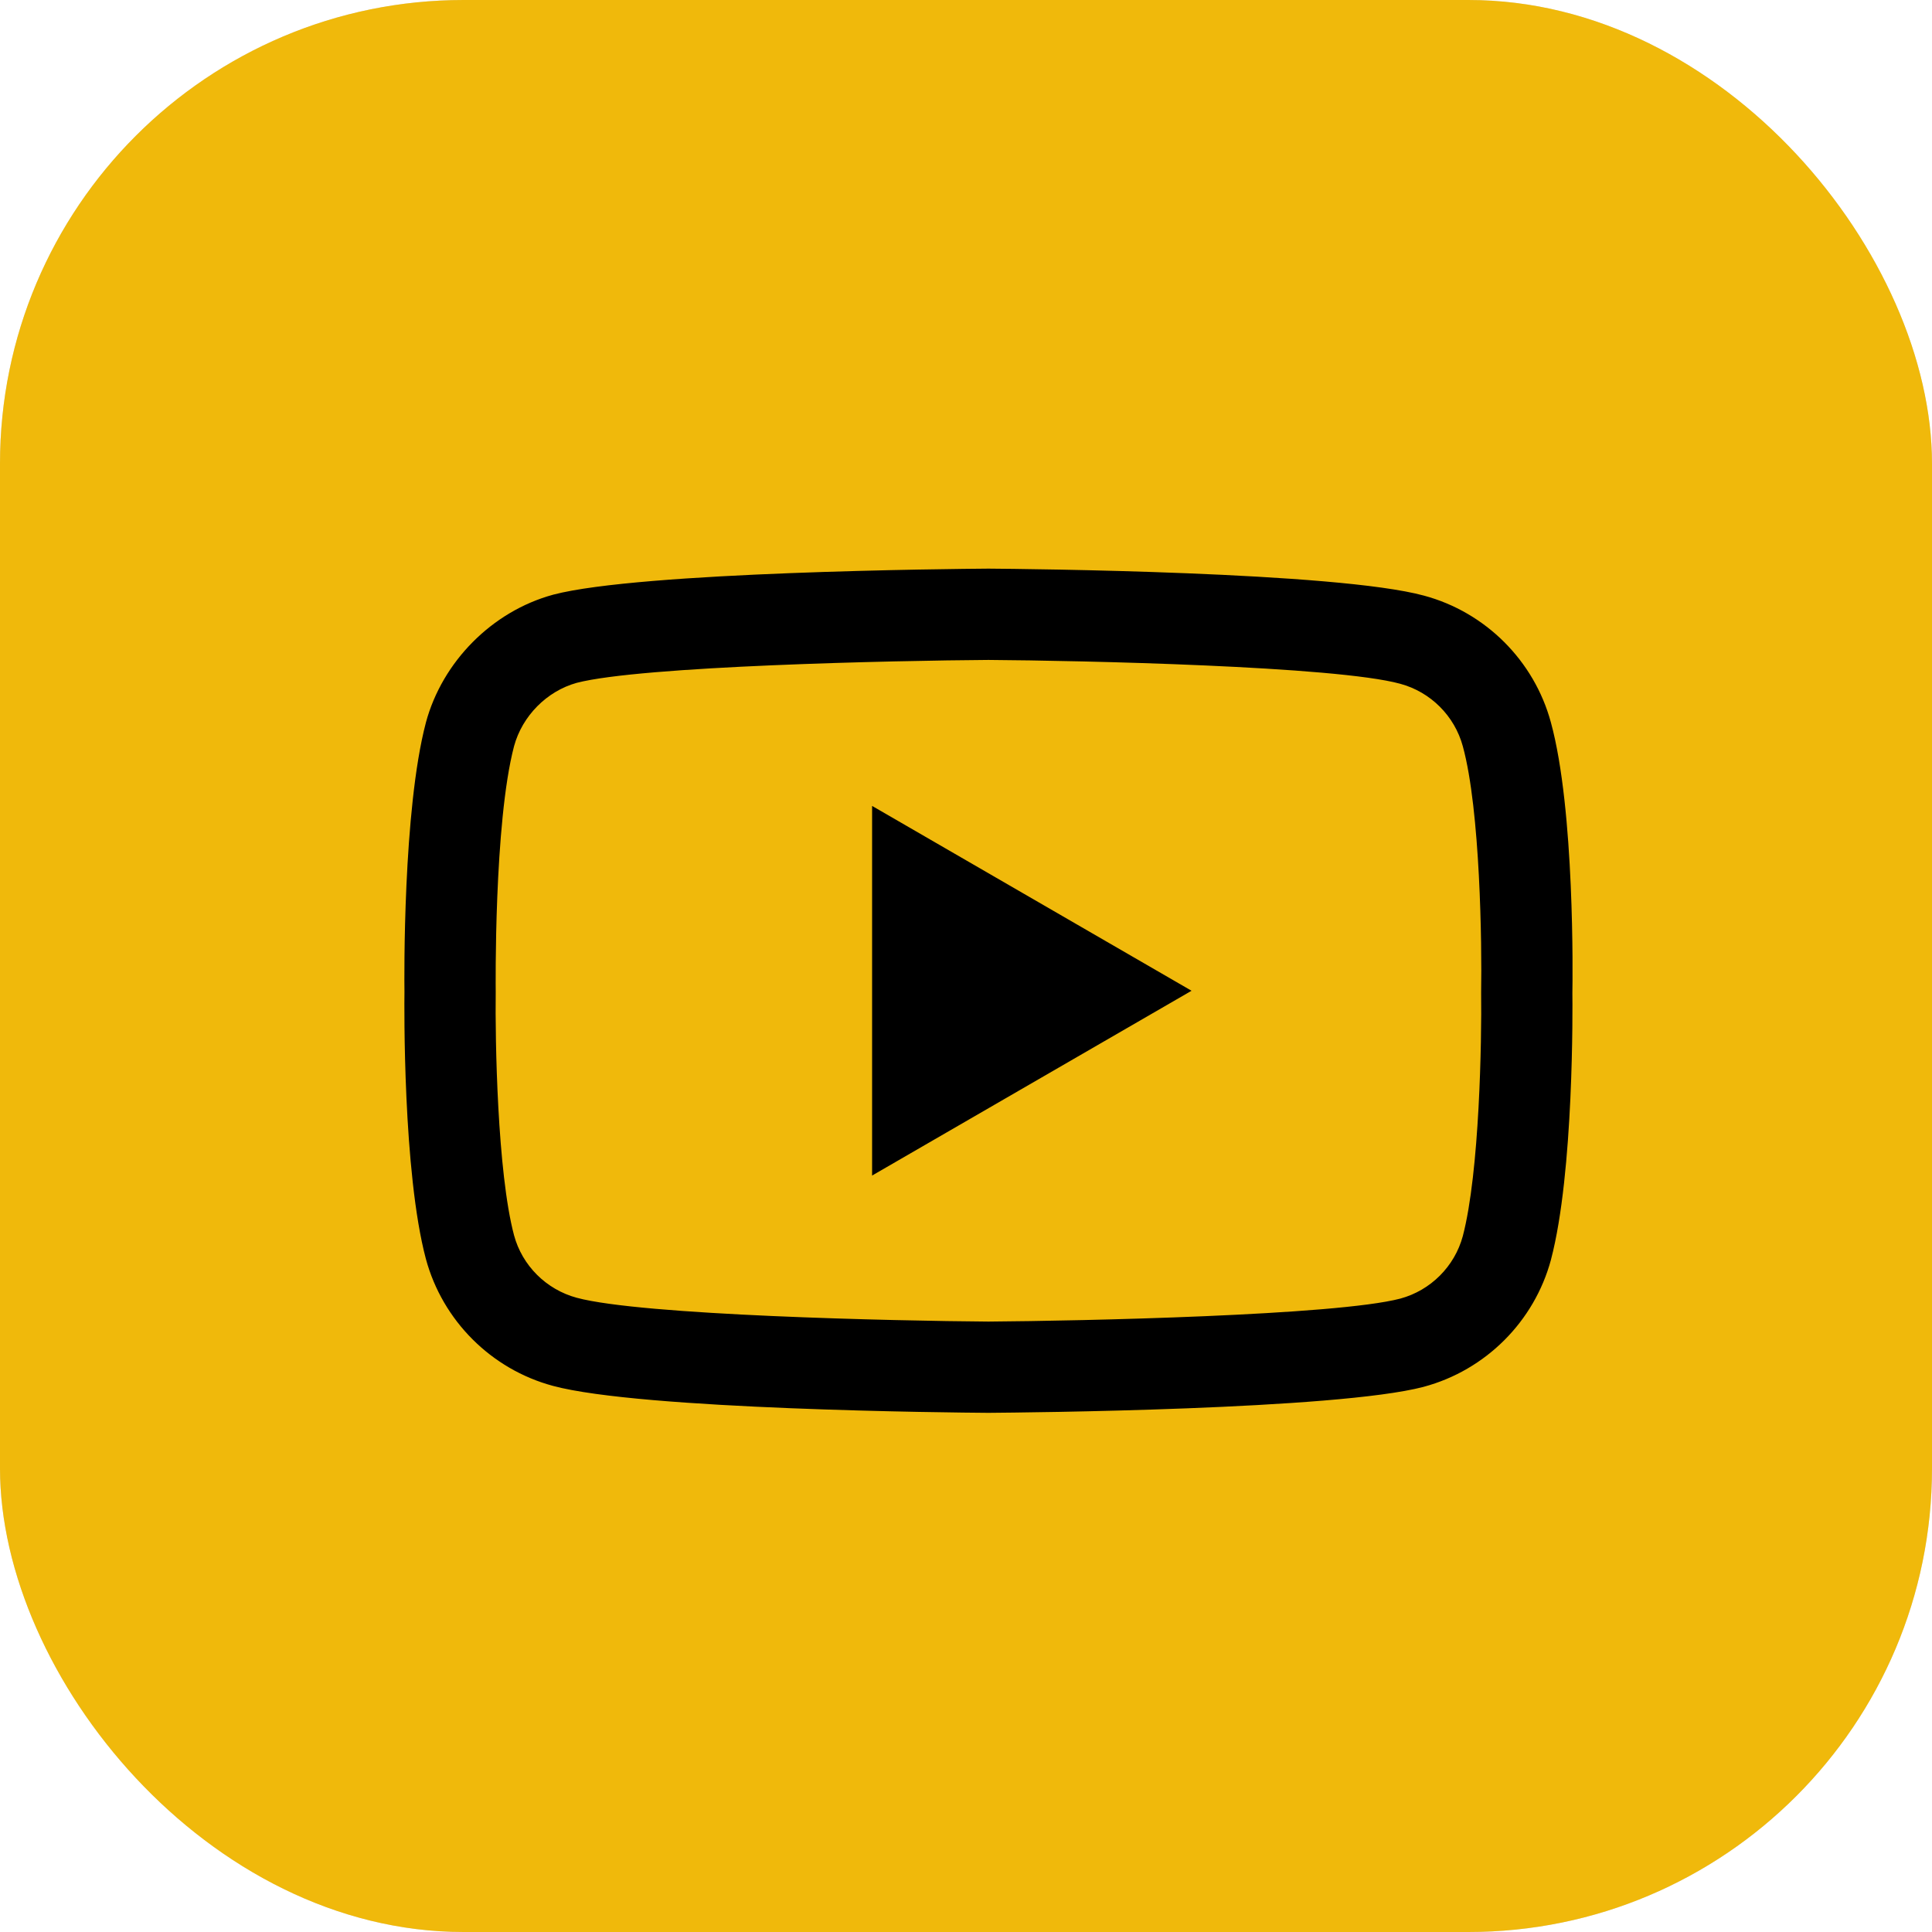 <svg width="43" height="43" viewBox="0 0 43 43" fill="none" xmlns="http://www.w3.org/2000/svg">
<rect y="0" width="43" height="43" rx="10.32" fill="#D9D9D9"/>
<rect y="0" width="43" height="43" rx="10.32" fill="#F0B90B"/>
<g clip-path="url(#clip0_4862_4570)">
<path d="M21.999 31.445C21.997 31.445 21.994 31.445 21.992 31.445C21.208 31.44 14.272 31.376 12.307 30.845C10.934 30.476 9.85 29.393 9.479 28.02C8.965 26.089 8.998 22.373 9.002 22.076C8.998 21.781 8.965 18.034 9.478 16.087C9.479 16.086 9.479 16.084 9.479 16.082C9.845 14.724 10.954 13.608 12.304 13.238C12.307 13.237 12.311 13.236 12.314 13.235C14.257 12.724 21.206 12.662 21.992 12.656H22.006C22.793 12.662 29.747 12.725 31.694 13.257C33.063 13.625 34.147 14.707 34.518 16.079C35.051 18.026 35.002 21.781 34.996 22.098C35 22.411 35.031 26.094 34.52 28.034C34.52 28.036 34.519 28.037 34.519 28.039C34.148 29.413 33.065 30.495 31.69 30.865C31.688 30.866 31.686 30.866 31.684 30.867C29.742 31.377 22.792 31.439 22.006 31.445C22.004 31.445 22.002 31.445 21.999 31.445ZM11.441 16.608C10.99 18.326 11.033 22.026 11.033 22.063V22.09C11.019 23.116 11.067 26.087 11.441 27.494C11.623 28.168 12.158 28.701 12.836 28.884C14.286 29.276 19.934 29.399 21.999 29.414C24.069 29.399 29.726 29.279 31.165 28.903C31.841 28.72 32.374 28.188 32.557 27.513C32.932 26.085 32.979 23.129 32.965 22.109C32.965 22.099 32.965 22.088 32.965 22.077C32.984 21.039 32.947 18.033 32.559 16.615C32.558 16.613 32.558 16.612 32.558 16.611C32.375 15.934 31.84 15.4 31.162 15.218C29.727 14.825 24.069 14.702 21.999 14.688C19.93 14.702 14.279 14.822 12.835 15.198C12.17 15.383 11.624 15.935 11.441 16.608ZM19.41 26.164V17.937L26.52 22.051L19.41 26.164Z" fill="black"/>
</g>
<defs>
<clipPath id="clip0_4862_4570">
<rect width="26" height="26" fill="white" transform="translate(9 9)"/>
</clipPath>
</defs>
</svg>
